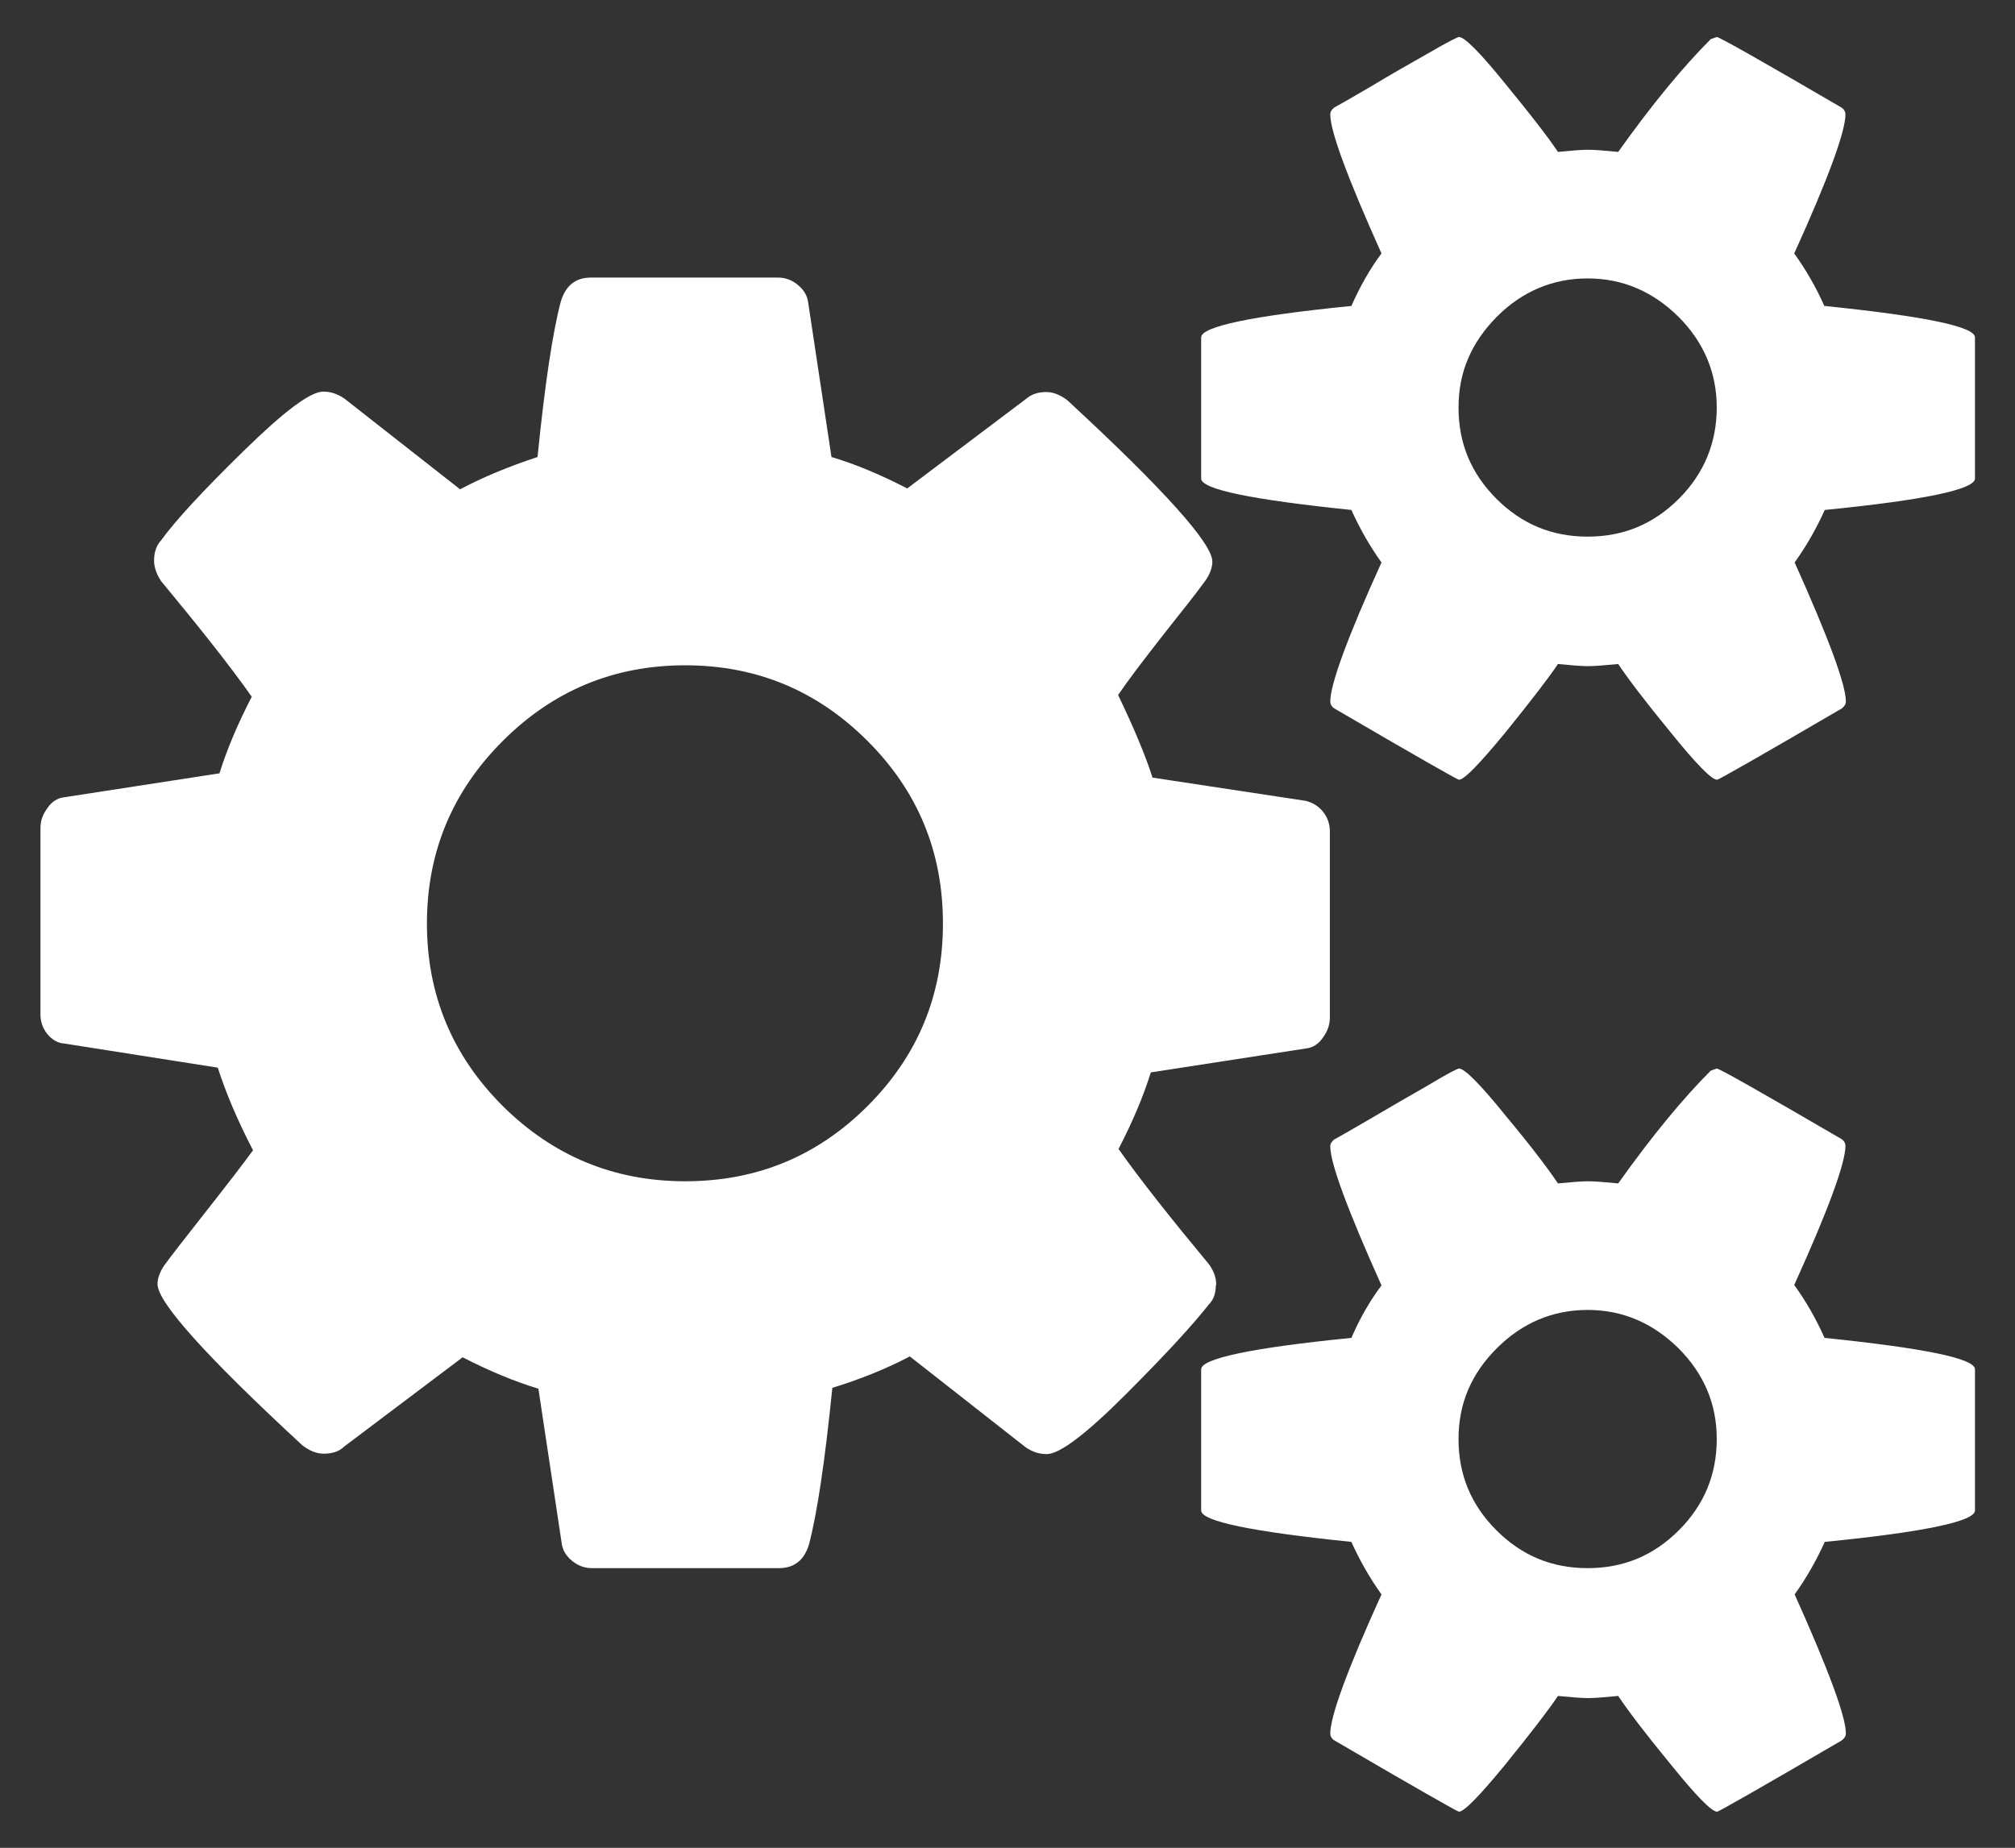 <?xml version="1.0" encoding="UTF-8"?>
<svg id="Layer_1" xmlns="http://www.w3.org/2000/svg" version="1.1" viewBox="0 0 46.82 42.94">
  <rect x="0" y="0" width="46.82" height="42.94" fill="#333333" stroke="none"/>
  <!-- Generator: Adobe Illustrator 29.8.2, SVG Export Plug-In . SVG Version: 2.1.1 Build 3)  -->
  <defs>
    <style>
      .st0 {
        fill: #fff;
      }
    </style>
  </defs>
  <path class="st0" d="M28.26,29.86c0-.16-.05-.31-.16-.47-.87-1.05-1.58-1.94-2.11-2.69.33-.64.58-1.23.75-1.78l3.63-.56c.14-.02.27-.1.37-.25.11-.15.16-.3.16-.46v-4.33c0-.17-.05-.32-.16-.46-.11-.13-.24-.21-.4-.25l-3.56-.54c-.17-.53-.44-1.17-.8-1.92.23-.34.59-.81,1.05-1.4.47-.59.8-1.01.98-1.26.11-.16.16-.31.16-.44,0-.42-1.12-1.67-3.37-3.75-.16-.12-.32-.19-.49-.19-.19,0-.34.05-.47.16l-2.76,2.08c-.64-.33-1.22-.57-1.76-.73l-.54-3.58c-.02-.16-.09-.29-.23-.41-.14-.12-.3-.18-.47-.18h-4.35c-.36,0-.59.19-.7.56-.19.72-.37,1.92-.54,3.61-.67.22-1.27.47-1.8.75l-2.69-2.11c-.16-.11-.32-.16-.49-.16-.3,0-.91.46-1.85,1.38-.94.92-1.58,1.61-1.92,2.08-.11.12-.16.28-.16.47,0,.14.05.3.16.47.87,1.05,1.58,1.94,2.11,2.69-.33.64-.58,1.23-.75,1.78l-3.63.56c-.14.02-.27.1-.37.25-.11.15-.16.3-.16.46v4.33c0,.17.05.32.16.46.11.13.24.21.4.22l3.56.56c.19.59.46,1.23.82,1.92-.25.34-.62.82-1.1,1.43-.48.61-.8,1.02-.96,1.24-.11.16-.16.31-.16.44,0,.42,1.12,1.67,3.37,3.75.16.12.32.19.49.19.2,0,.36-.05.47-.16l2.76-2.08c.64.33,1.23.57,1.76.73l.54,3.58c.02.16.09.29.23.41.14.12.3.18.47.18h4.35c.36,0,.59-.19.7-.56.19-.73.37-1.94.54-3.63.62-.19,1.23-.43,1.8-.73l2.69,2.11c.16.11.32.16.49.16.3,0,.91-.46,1.84-1.39.93-.93,1.57-1.63,1.93-2.09.11-.11.16-.26.16-.44ZM20.16,25.7c-1.17,1.17-2.58,1.75-4.24,1.75s-3.07-.59-4.24-1.75c-1.17-1.17-1.76-2.58-1.76-4.24s.59-3.07,1.76-4.24c1.17-1.17,2.58-1.76,4.24-1.76s3.07.59,4.24,1.76c1.17,1.17,1.75,2.58,1.75,4.24s-.58,3.07-1.75,4.24Z"/>
  <path class="st0" d="M42.39,31.08c-.2-.45-.44-.86-.7-1.22.8-1.76,1.19-2.84,1.19-3.23,0-.06-.03-.12-.09-.16-1.87-1.09-2.84-1.64-2.9-1.64l-.14.05c-.64.64-1.36,1.51-2.15,2.62-.31-.03-.55-.05-.7-.05s-.39.02-.7.05c-.22-.33-.62-.86-1.22-1.58-.59-.73-.95-1.09-1.08-1.09-.03,0-.27.12-.7.38-.44.25-.9.52-1.38.8-.48.28-.76.44-.82.47-.06.05-.09.1-.09.16,0,.39.4,1.47,1.19,3.23-.27.36-.5.76-.7,1.22-2.32.23-3.49.48-3.49.73v3.28c0,.25,1.16.49,3.49.73.19.42.42.83.7,1.22-.8,1.76-1.19,2.84-1.19,3.23,0,.06.03.12.09.16,1.9,1.11,2.87,1.66,2.9,1.66.12,0,.48-.37,1.08-1.1.59-.73,1-1.26,1.22-1.59.31.03.55.05.7.05s.39-.02.7-.05c.22.33.62.86,1.22,1.59.59.73.95,1.1,1.08,1.1.03,0,1-.55,2.9-1.66.06-.05.09-.1.09-.16,0-.39-.4-1.47-1.19-3.23.28-.39.51-.8.7-1.22,2.33-.23,3.49-.48,3.49-.73v-3.28c0-.25-1.16-.49-3.49-.73ZM39.01,35.56c-.59.59-1.29.88-2.12.88s-1.53-.29-2.12-.88c-.59-.59-.88-1.29-.88-2.12s.3-1.52.89-2.11c.59-.59,1.3-.89,2.11-.89s1.51.3,2.11.89c.59.59.89,1.29.89,2.11s-.29,1.53-.88,2.12Z"/>
  <path class="st0" d="M42.39,7.11c-.2-.45-.44-.86-.7-1.22.8-1.76,1.19-2.84,1.19-3.23,0-.06-.03-.12-.09-.16-1.87-1.09-2.84-1.64-2.9-1.64l-.14.05c-.64.64-1.36,1.51-2.15,2.62-.31-.03-.55-.05-.7-.05s-.39.02-.7.05c-.22-.33-.62-.85-1.22-1.58-.59-.73-.95-1.09-1.08-1.09-.03,0-.27.12-.7.37-.44.25-.9.51-1.38.8-.48.28-.76.44-.82.47-.06.05-.09.1-.09.16,0,.39.4,1.47,1.19,3.23-.27.36-.5.77-.7,1.22-2.32.23-3.49.48-3.49.73v3.28c0,.25,1.16.49,3.49.73.19.42.42.83.7,1.22-.8,1.76-1.19,2.84-1.19,3.23,0,.06.03.12.09.16,1.9,1.11,2.87,1.66,2.9,1.66.12,0,.48-.37,1.08-1.1.59-.73,1-1.26,1.22-1.59.31.03.55.05.7.05s.39-.02.7-.05c.22.33.62.86,1.22,1.59.59.73.95,1.1,1.08,1.1.03,0,1-.55,2.9-1.66.06-.05.09-.1.09-.16,0-.39-.4-1.47-1.19-3.23.28-.39.51-.8.7-1.22,2.33-.23,3.49-.48,3.49-.73v-3.28c0-.25-1.16-.49-3.49-.73ZM39.01,11.59c-.59.59-1.29.88-2.12.88s-1.53-.29-2.12-.88c-.59-.59-.88-1.29-.88-2.12s.3-1.51.89-2.11c.59-.59,1.3-.89,2.11-.89s1.51.3,2.11.89c.59.59.89,1.3.89,2.11s-.29,1.53-.88,2.12Z"/>
</svg>